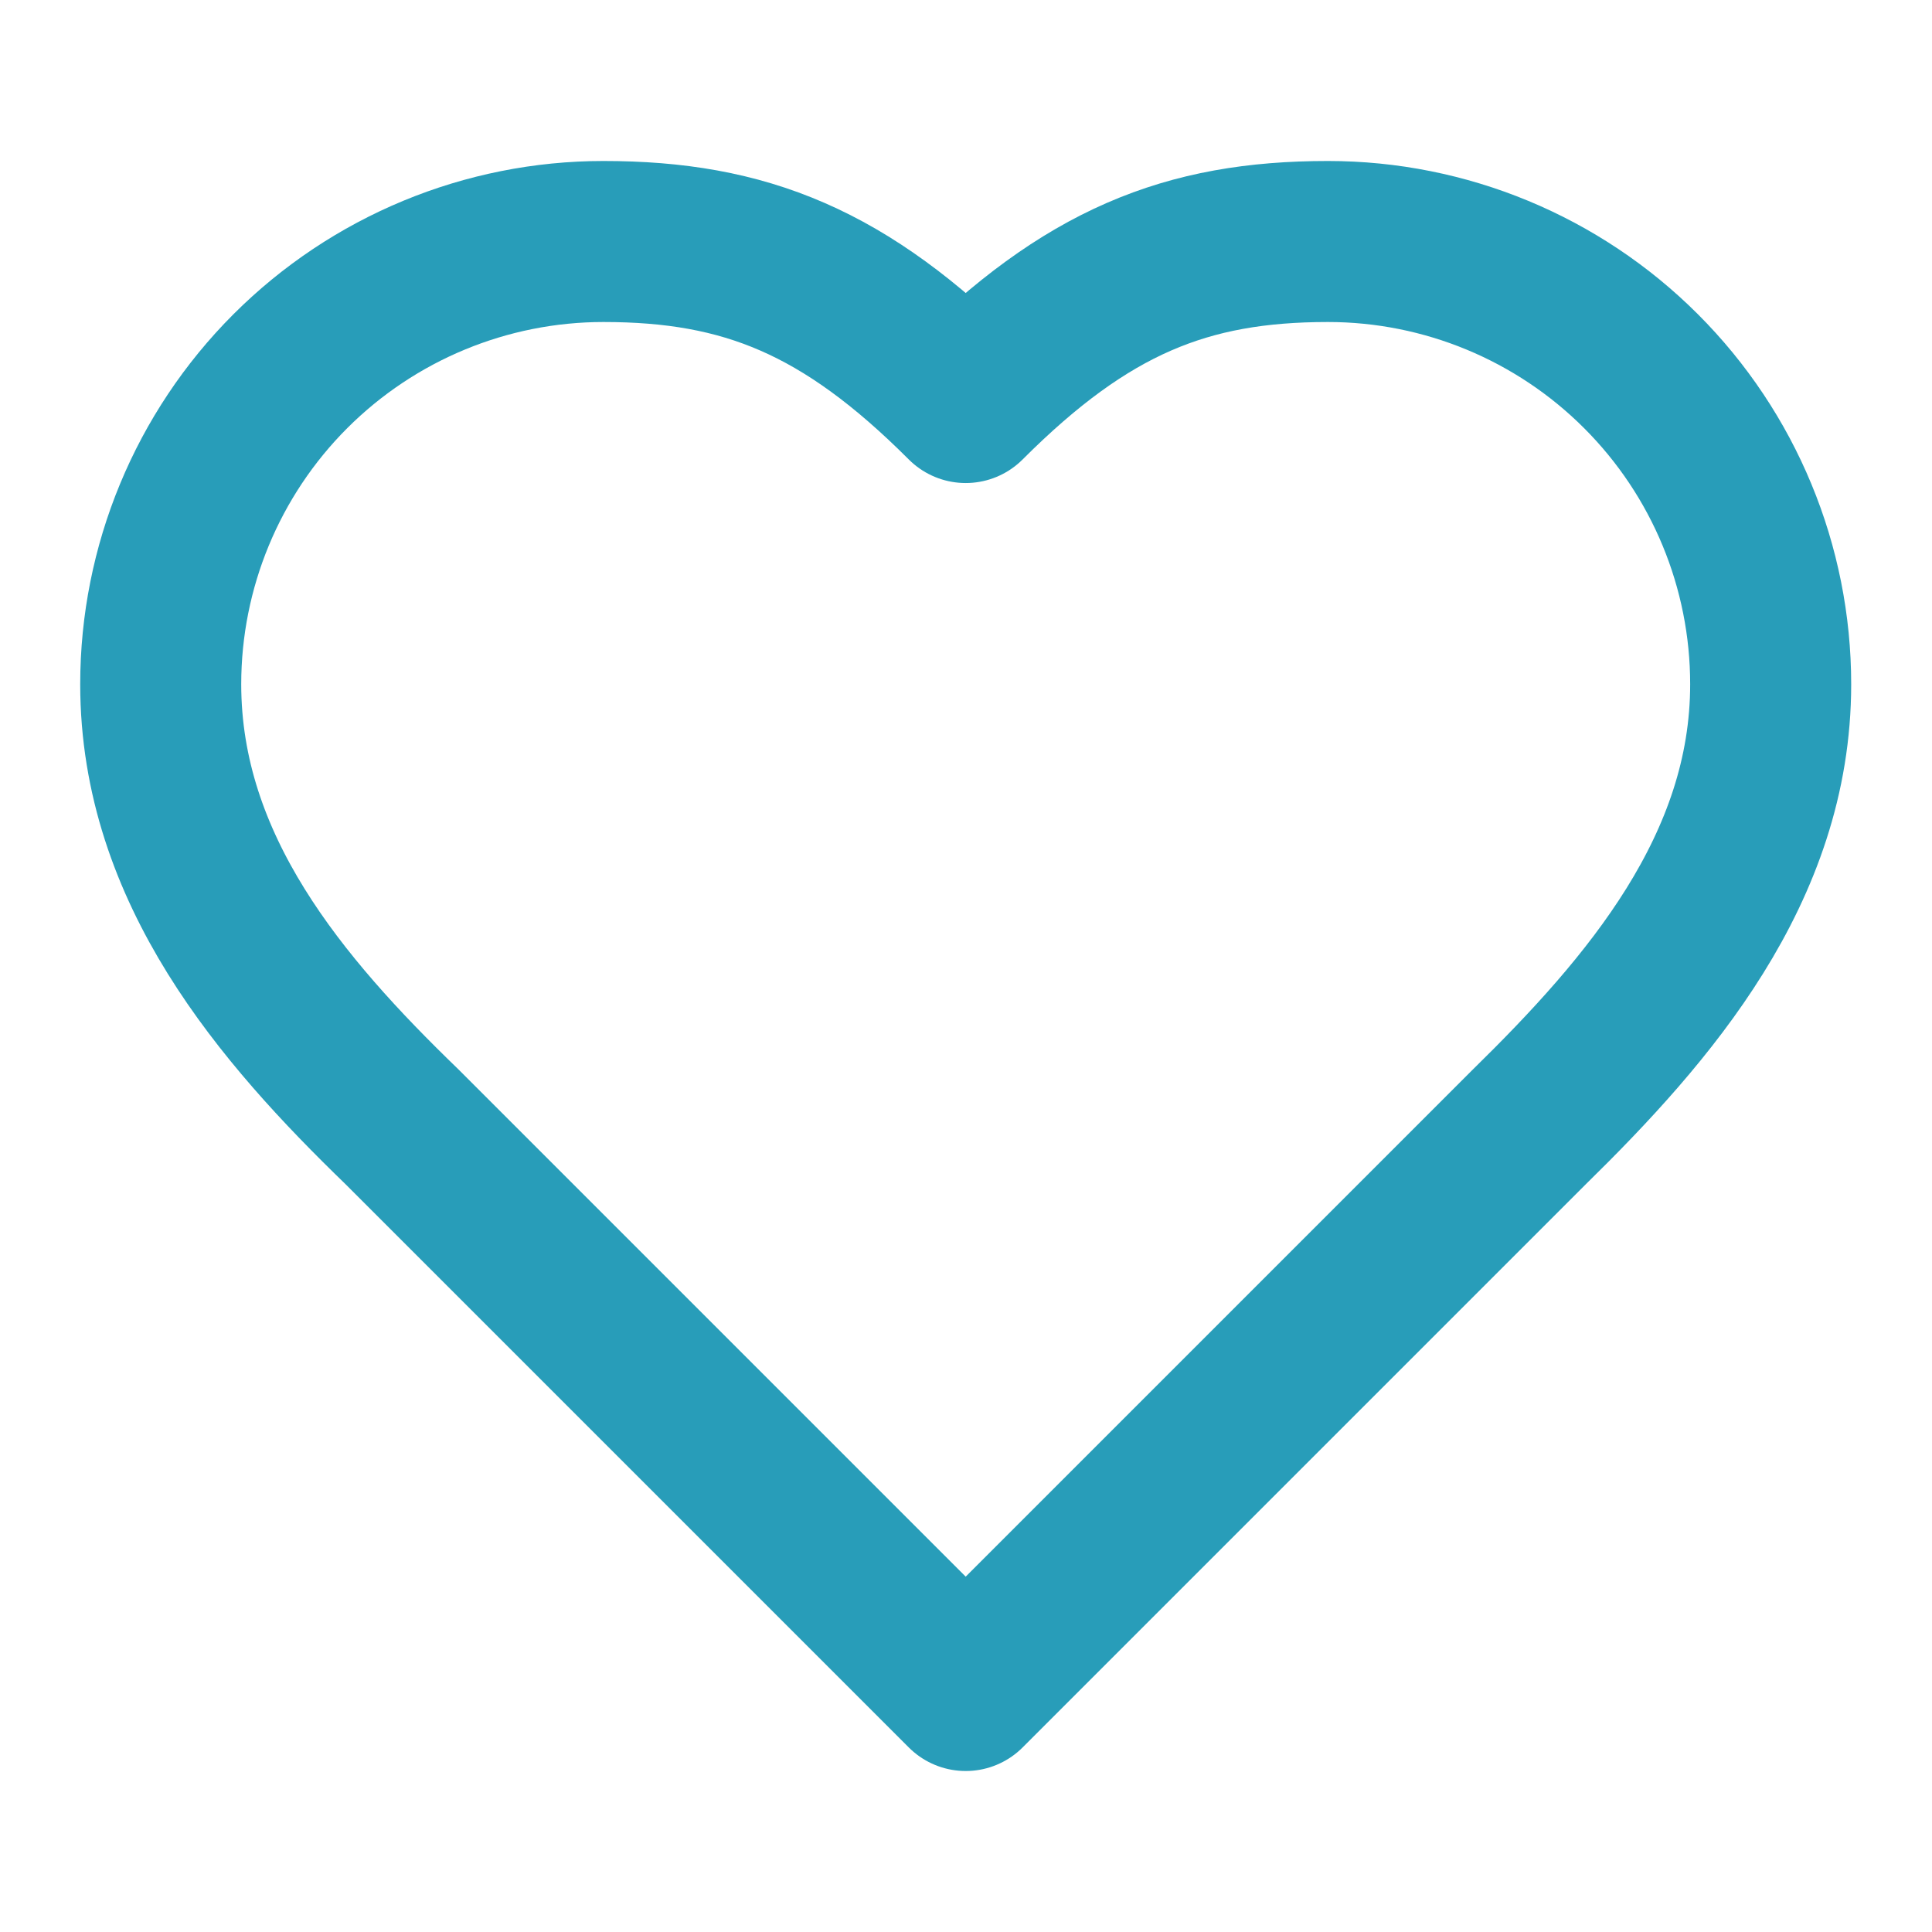 <svg width="32" height="32" viewBox="0 0 32 32" fill="none" xmlns="http://www.w3.org/2000/svg">
<path d="M25.328 18.667C27.315 16.72 29.328 14.387 29.328 11.333C29.328 9.388 28.556 7.523 27.18 6.148C25.805 4.773 23.94 4 21.995 4C19.648 4 17.995 4.667 15.995 6.667C13.995 4.667 12.342 4 9.995 4C8.05 4 6.185 4.773 4.809 6.148C3.434 7.523 2.662 9.388 2.662 11.333C2.662 14.4 4.662 16.733 6.662 18.667L15.995 28L25.328 18.667Z" stroke="#289DB9" stroke-width="2.667" stroke-linecap="round" stroke-linejoin="round"/>
</svg>
